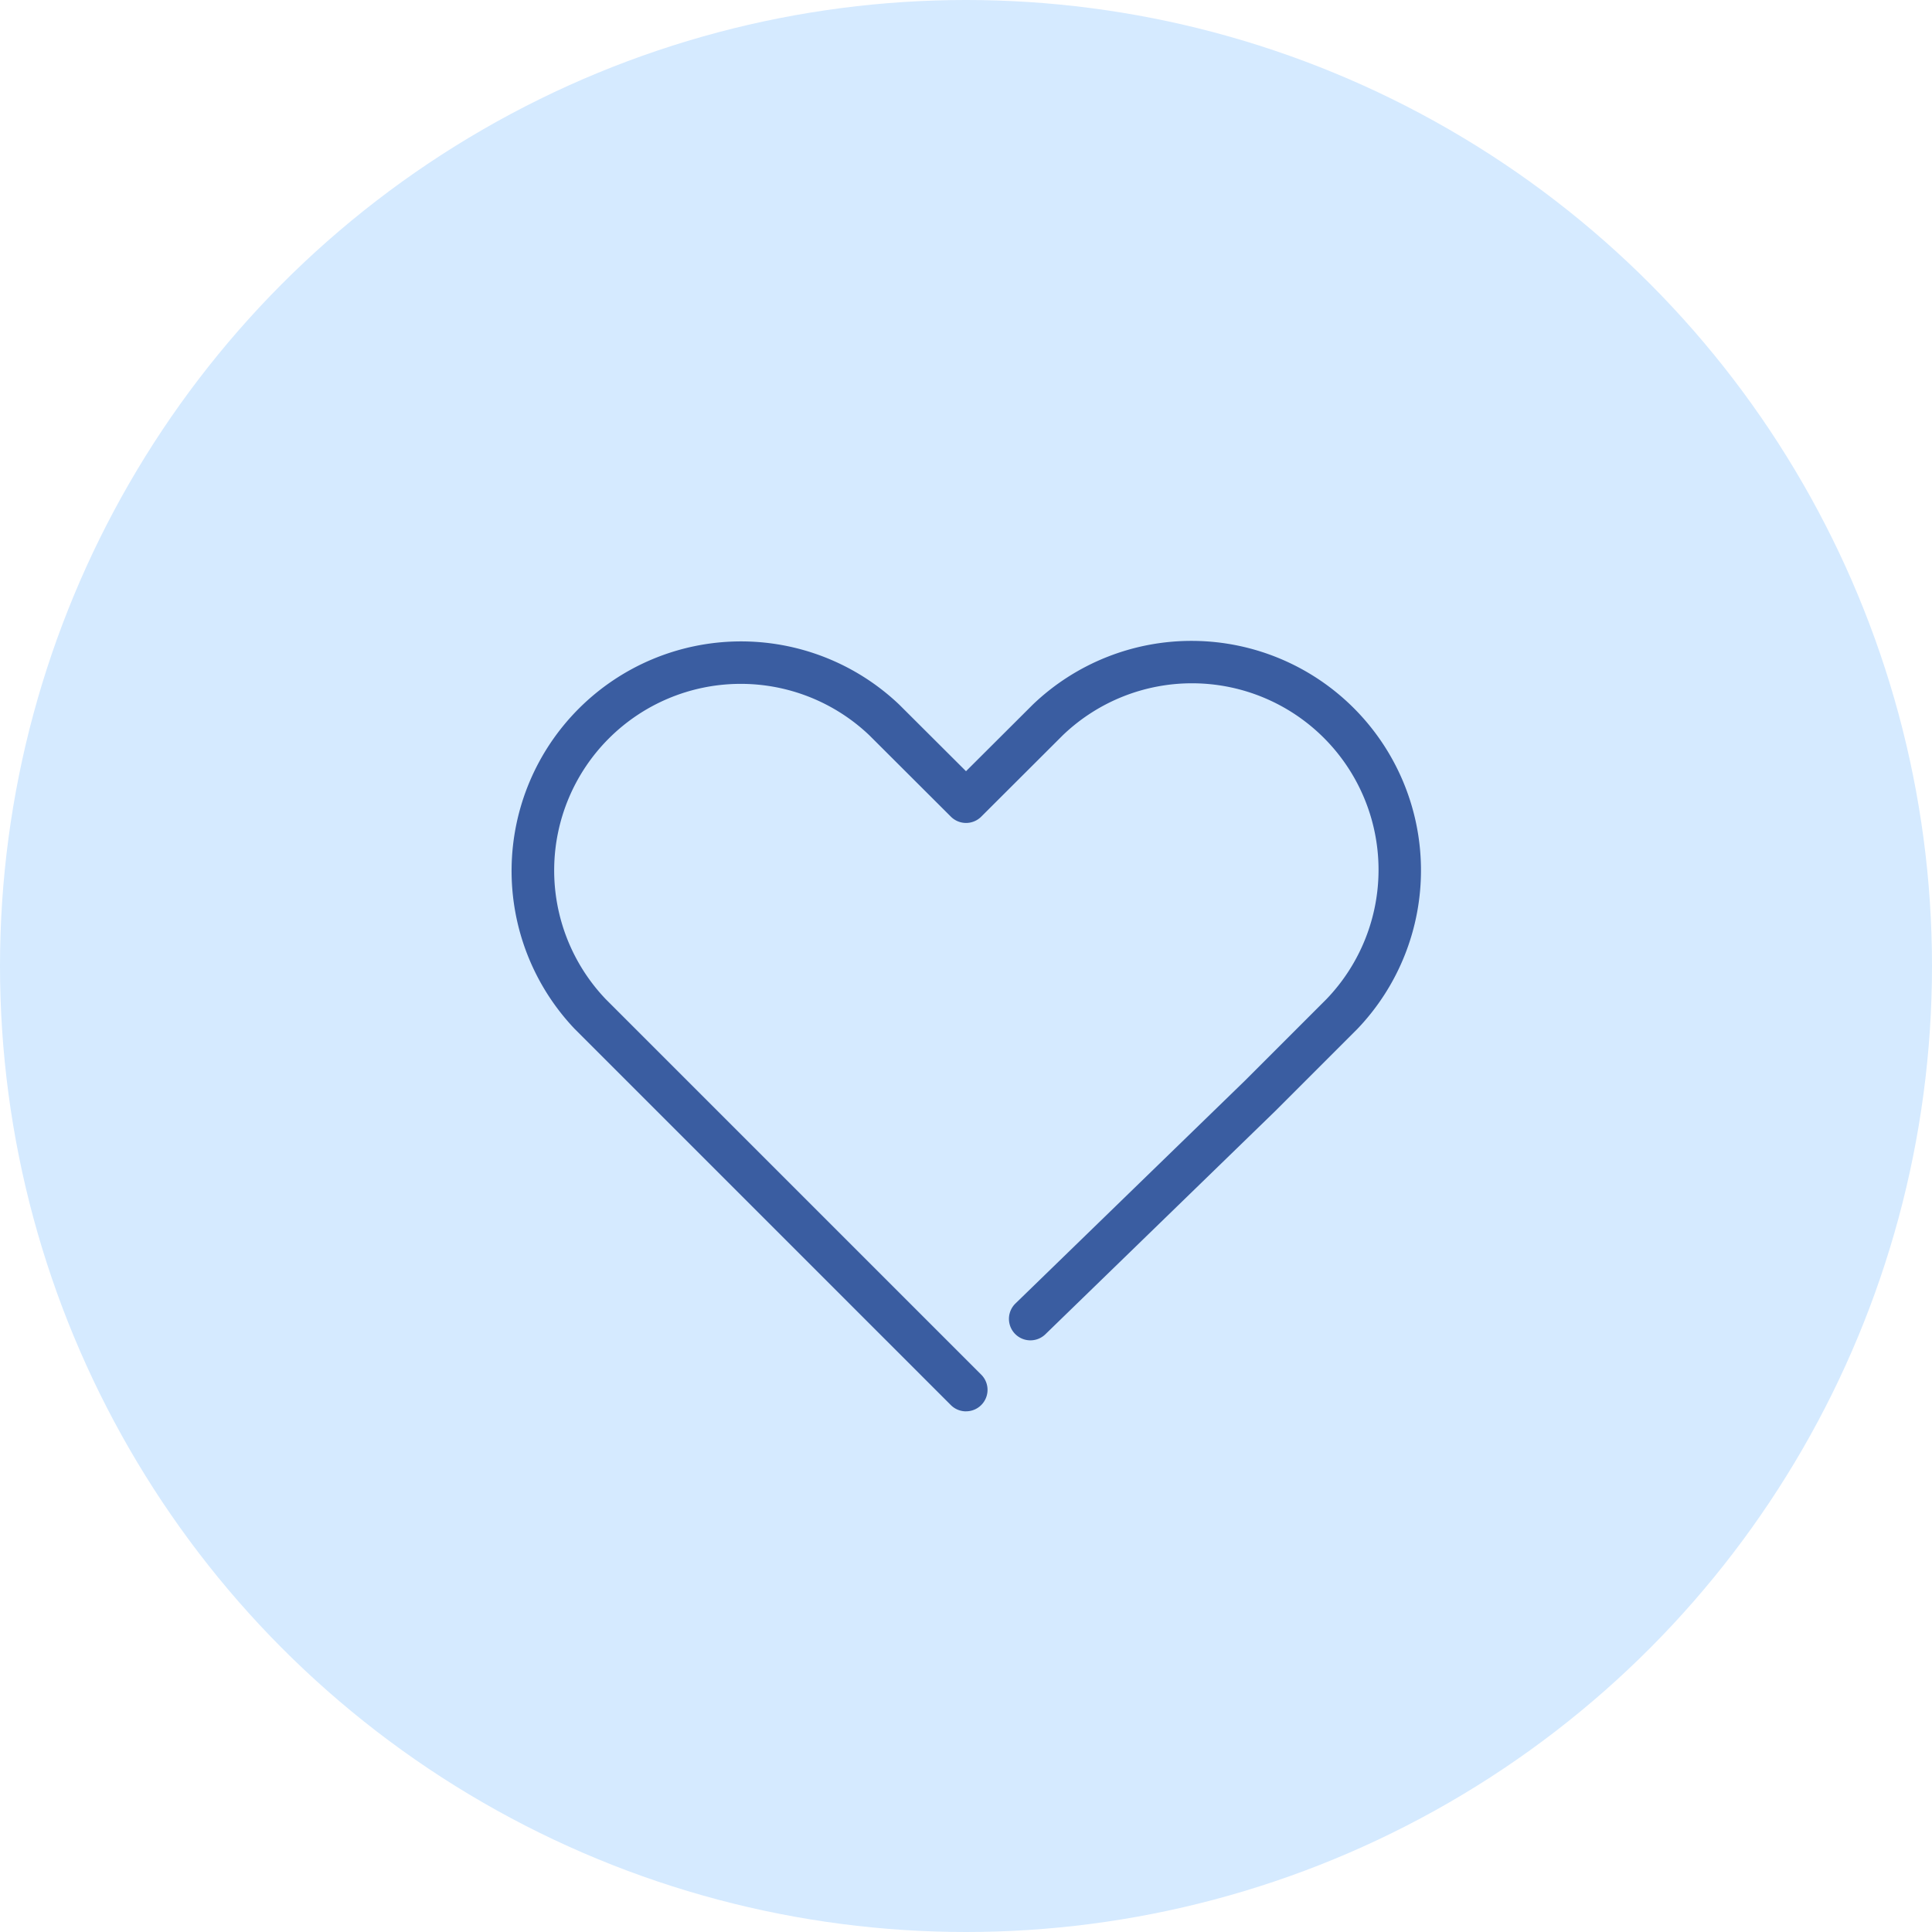 <svg xmlns="http://www.w3.org/2000/svg" width="180" height="180" viewBox="0 0 180 180">
  <g id="アイコン" transform="translate(-165.282 -523.47)">
    <circle id="楕円形_985" data-name="楕円形 985" cx="90" cy="90" r="90" transform="translate(165.282 523.47)" fill="#d5eaff"/>
    <g id="ia">
      <g id="icon_data" data-name="icon data">
        <path id="パス_5074" data-name="パス 5074" d="M255.282,654.962a1.994,1.994,0,0,1-1.414-.586l-35.02-35.02-.033-.033A21.38,21.38,0,0,1,249.043,589.1l.032.031,6.208,6.191,6.208-6.191.032-.031a21.38,21.38,0,0,1,30.228,30.228l-.033.033-7.62,7.62-.021.021-21.4,20.78a2,2,0,0,1-2.787-2.87l21.389-20.769,7.593-7.593A17.38,17.38,0,0,0,264.3,591.974l-7.6,7.584a2,2,0,0,1-2.825,0l-7.6-7.584a17.38,17.38,0,0,0-24.572,24.571l35,35a2,2,0,0,1-1.414,3.414Z" fill="#3a5da1"/>
      </g>
    </g>
  </g>
</svg>
